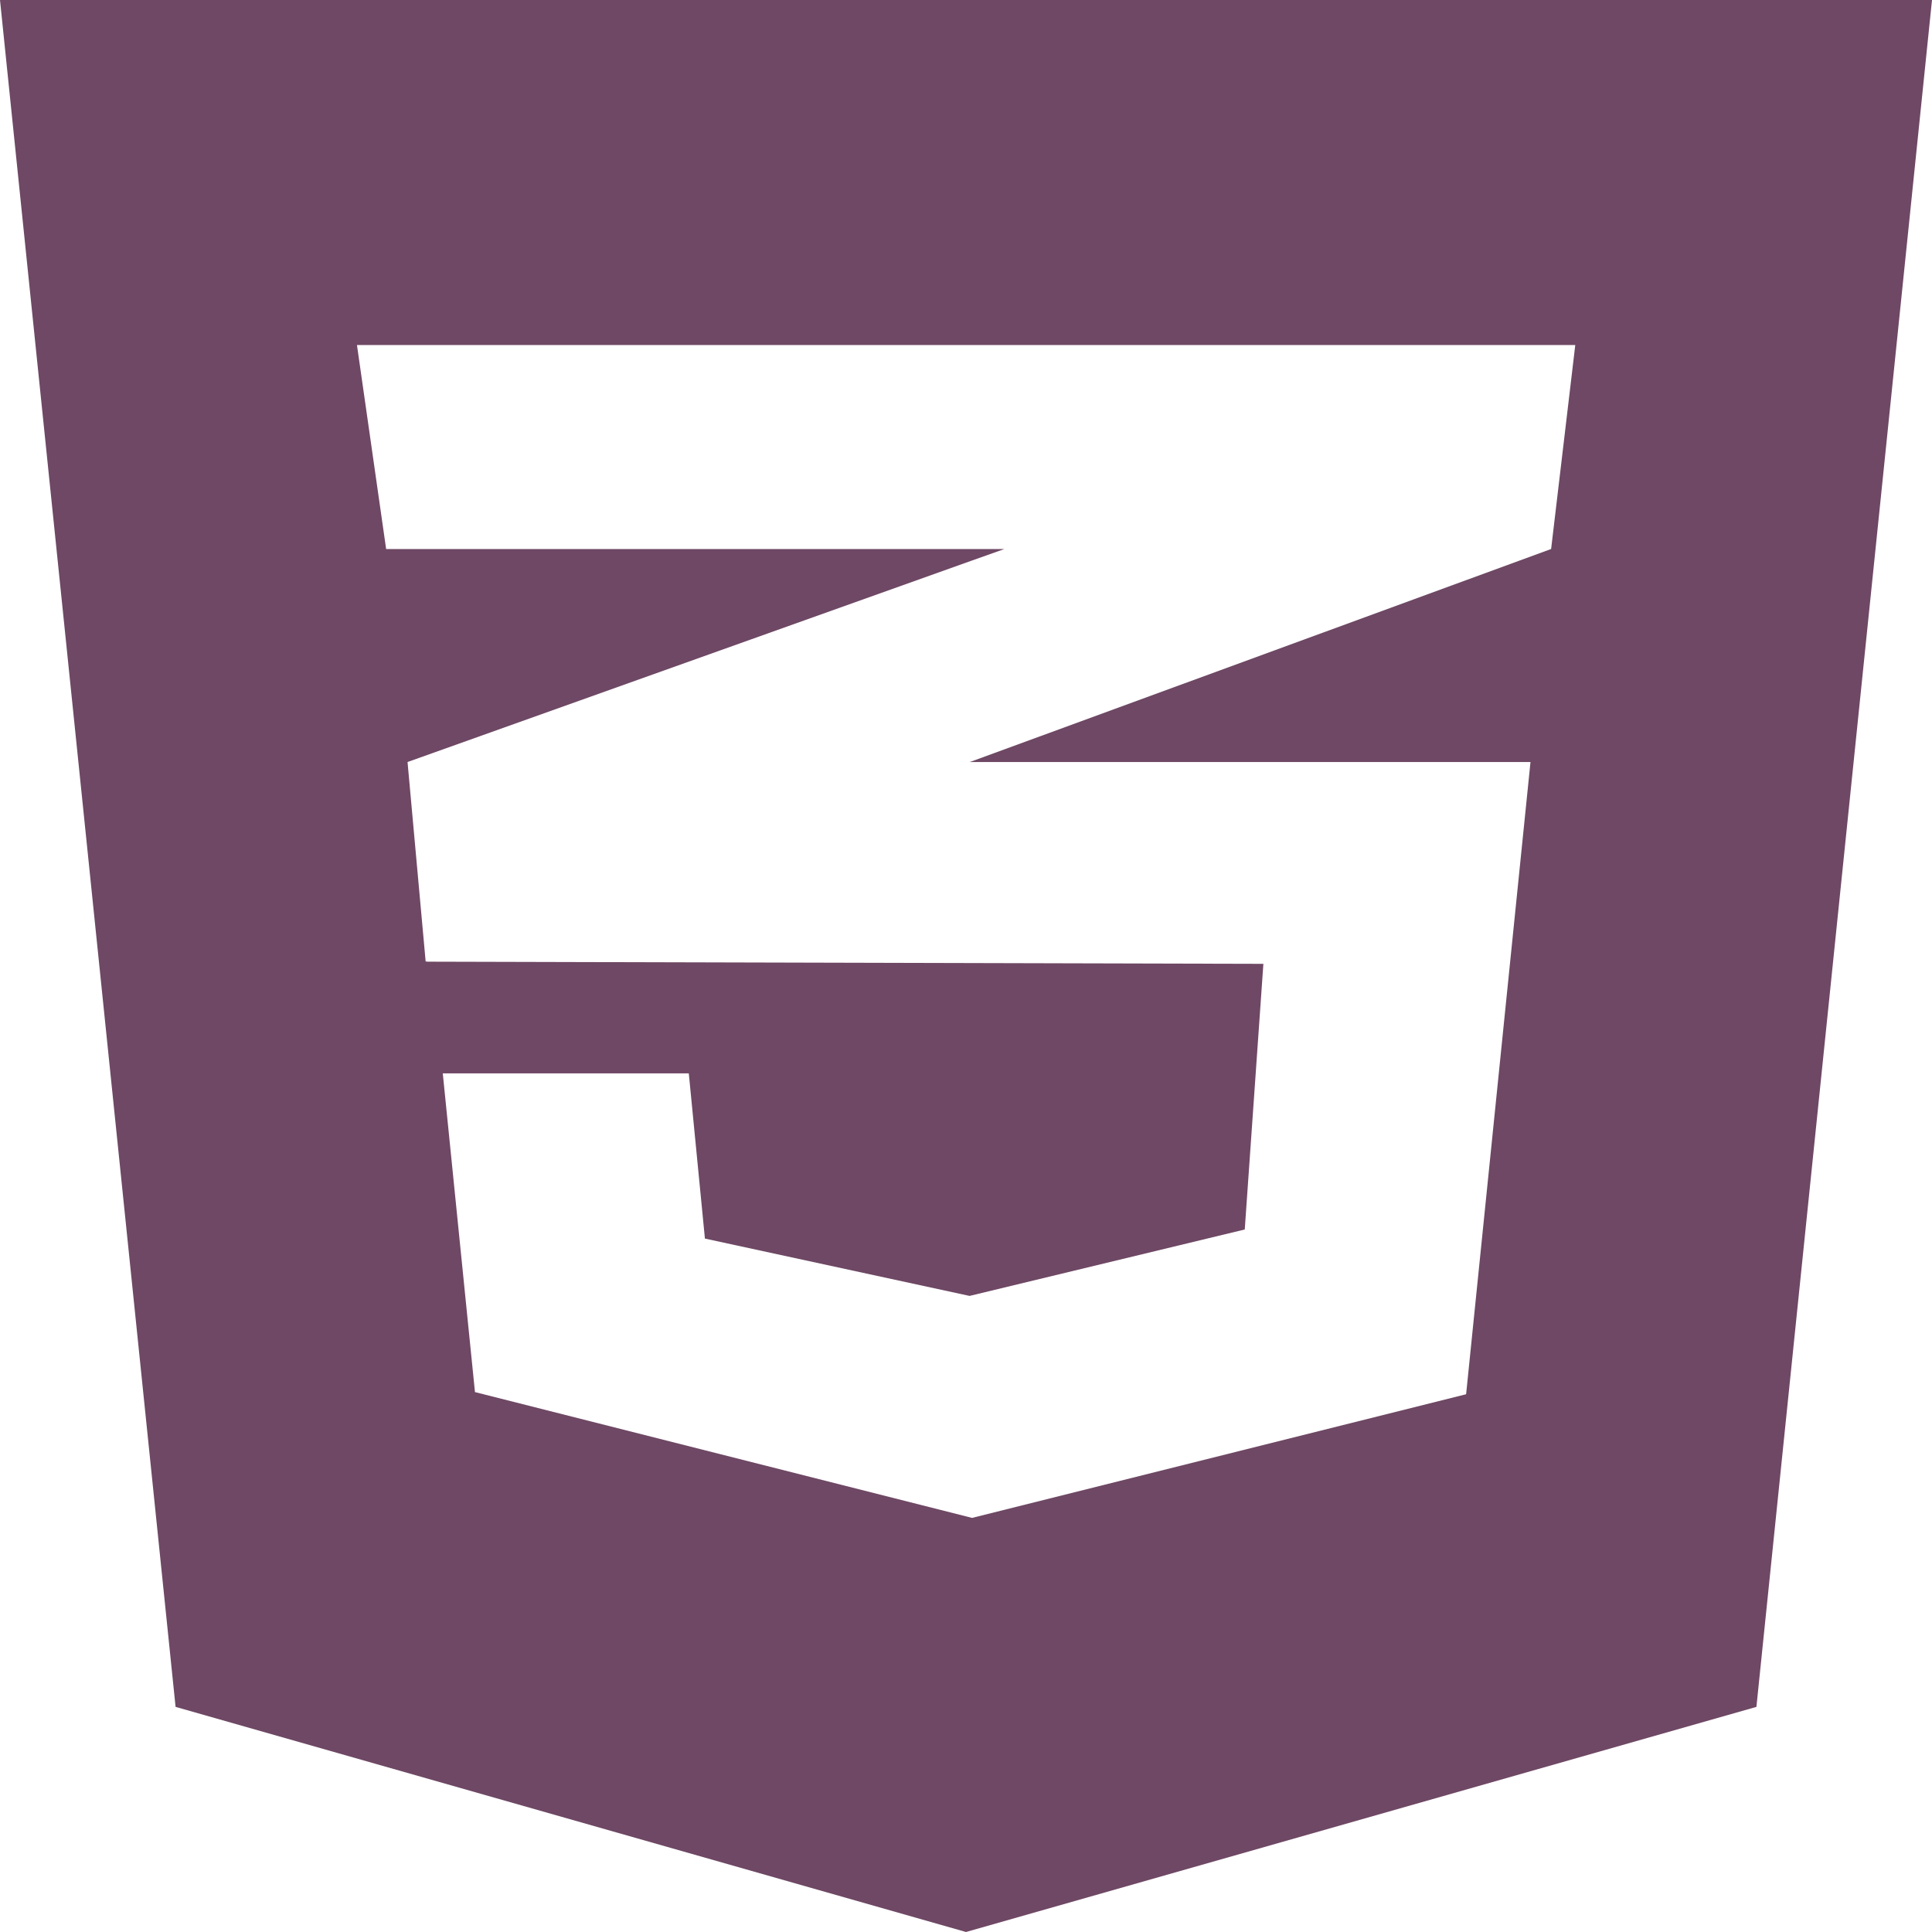 <svg xmlns="http://www.w3.org/2000/svg" width="50" height="50" viewBox="0 0 50 50"><defs><style>.a{fill:#6e4864;}</style></defs><path class="a" d="M0,2.25,4.544,46.424,25,52.25l20.456-5.826L50,2.25Zm40.768,8.929-.625,5.279L25.13,21.96l-.039.011H39.609L37.943,38.333l-12.786,3.2L12.292,38.277l-.833-8.248h6.367l.417,4.275,6.849,1.484,7.122-1.719.482-6.875-21.654-.056v-.011l-.026.011-.469-5.167,14.6-5.212.846-.3h-16l-.755-5.279Z" transform="translate(0 -2.25)"/></svg>